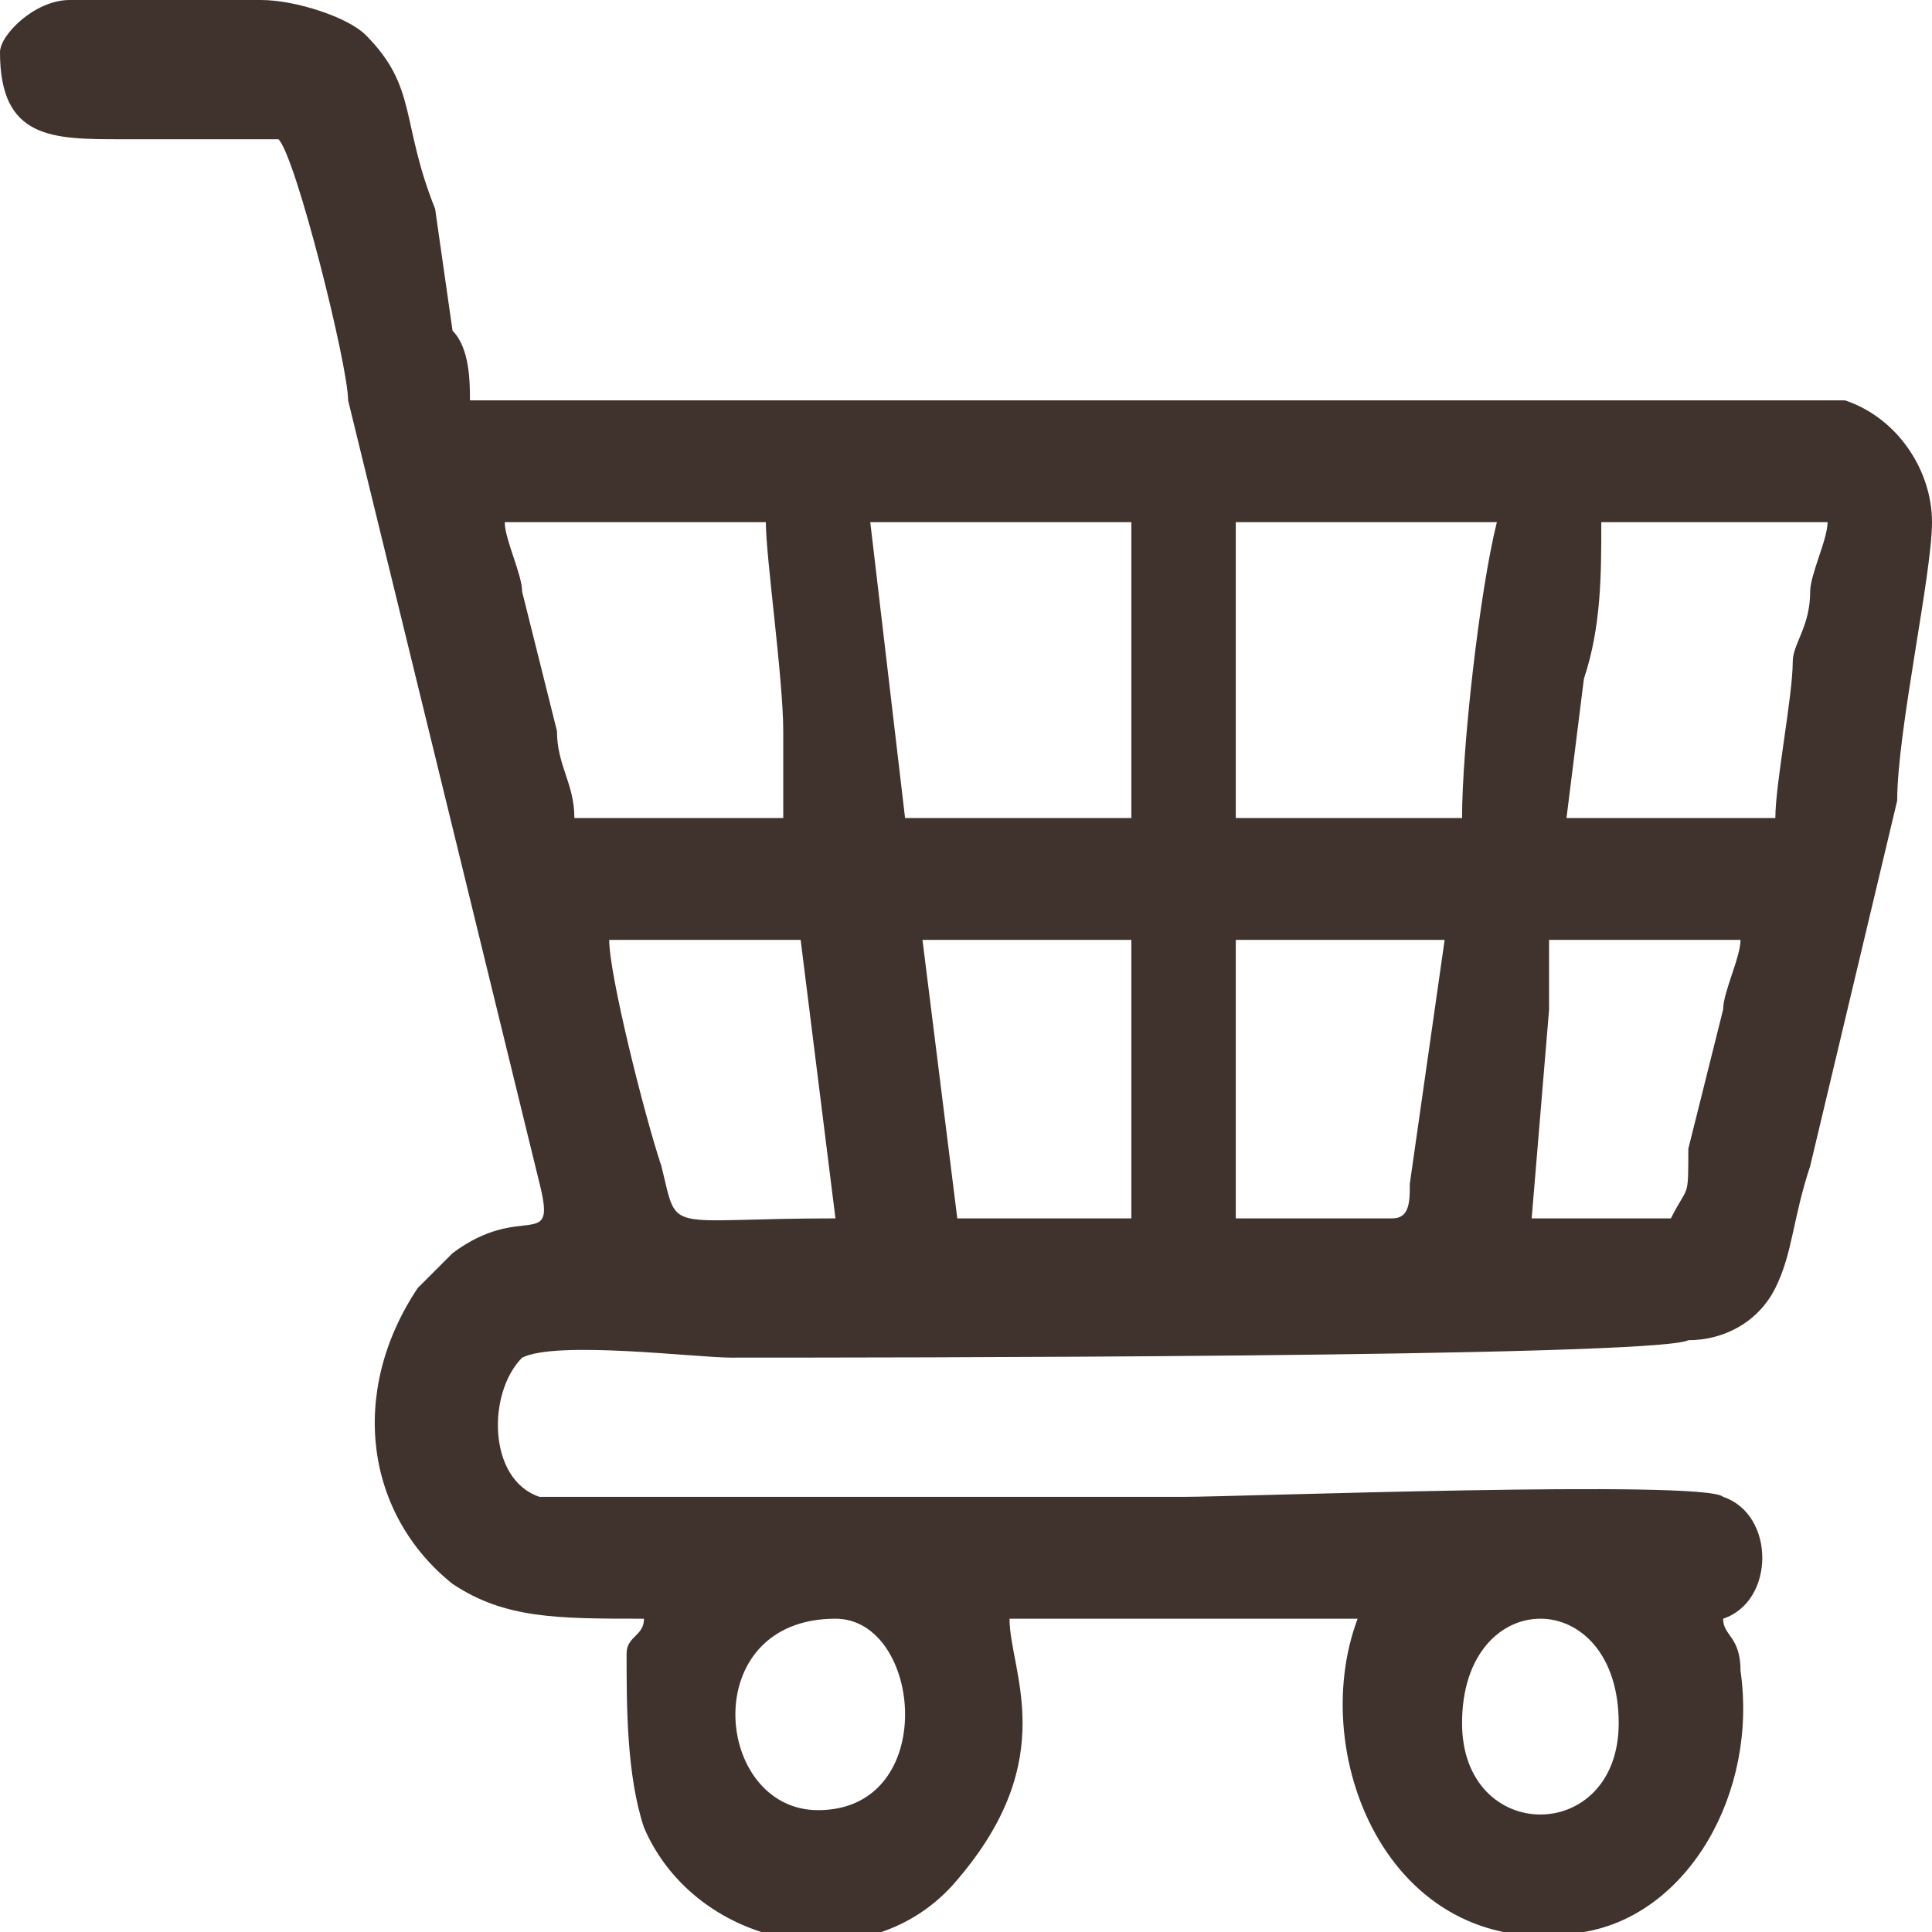 <?xml version="1.0" encoding="UTF-8"?>
<!DOCTYPE svg PUBLIC "-//W3C//DTD SVG 1.1//EN" "http://www.w3.org/Graphics/SVG/1.1/DTD/svg11.dtd">
<!-- Creator: CorelDRAW 2021 (64-Bit) -->
<svg xmlns="http://www.w3.org/2000/svg" xml:space="preserve" width="30px" height="30px" version="1.1" style="shape-rendering:geometricPrecision; text-rendering:geometricPrecision; image-rendering:optimizeQuality; fill-rule:evenodd; clip-rule:evenodd"
viewBox="0 0 1.11 1.11"
 xmlns:xlink="http://www.w3.org/1999/xlink"
 xmlns:xodm="http://www.corel.com/coreldraw/odm/2003">
 <defs>
  <style type="text/css">
   <![CDATA[
    .fil0 {fill:#40322C}
   ]]>
  </style>
 </defs>
 <g id="Capa_x0020_1">
  <path class="fil0" d="M0.84 0.99c0,-0.08 0.09,-0.08 0.09,0 0,0.07 -0.09,0.07 -0.09,0zm-0.37 0.05c-0.06,0 -0.07,-0.11 0.01,-0.11 0.05,0 0.06,0.11 -0.01,0.11zm0.33 -0.34l-0.09 0 0 -0.16 0.12 0 -0.02 0.14c0,0.01 0,0.02 -0.01,0.02zm0.16 0l-0.08 0 0.01 -0.12c0,-0.01 0,-0.03 0,-0.04l0.11 0c0,0.01 -0.01,0.03 -0.01,0.04l-0.02 0.08c0,0.03 0,0.02 -0.01,0.04zm-0.61 -0.16l0.11 0 0.02 0.16c-0.1,0 -0.09,0.01 -0.1,-0.03 -0.01,-0.03 -0.03,-0.11 -0.03,-0.13zm0.18 0l0.12 0 0 0.16 -0.1 0 -0.02 -0.16zm0.31 -0.07l-0.13 0 0 -0.17 0.15 0c-0.01,0.04 -0.02,0.13 -0.02,0.17zm-0.34 -0.17l0.15 0 0 0.17 -0.13 0 -0.02 -0.17zm0.52 0.17l-0.12 0 0.01 -0.08c0.01,-0.03 0.01,-0.06 0.01,-0.09l0.13 0c0,0.01 -0.01,0.03 -0.01,0.04 0,0.02 -0.01,0.03 -0.01,0.04 0,0.02 -0.01,0.07 -0.01,0.09zm-0.73 -0.17l0.15 0c0,0.02 0.01,0.09 0.01,0.12 0,0.02 0,0.03 0,0.05l-0.12 0c0,-0.02 -0.01,-0.03 -0.01,-0.05l-0.02 -0.08c0,-0.01 -0.01,-0.03 -0.01,-0.04zm-0.29 -0.27c0,0.05 0.03,0.05 0.07,0.05 0.03,0 0.06,0 0.09,0 0.01,0.01 0.04,0.13 0.04,0.15l0.11 0.45c0.01,0.04 -0.01,0.01 -0.05,0.04l-0.02 0.02c-0.04,0.06 -0.03,0.13 0.02,0.17 0.03,0.02 0.06,0.02 0.11,0.02 0,0.01 -0.01,0.01 -0.01,0.02 0,0.03 0,0.07 0.01,0.1 0.03,0.07 0.13,0.09 0.18,0.03 0.06,-0.07 0.03,-0.12 0.03,-0.15l0.2 0c-0.03,0.08 0.02,0.2 0.13,0.18 0.06,-0.01 0.1,-0.08 0.09,-0.15 0,-0.02 -0.01,-0.02 -0.01,-0.03 0.03,-0.01 0.03,-0.06 0,-0.07 -0.01,-0.01 -0.28,0 -0.31,0 -0.03,0 -0.35,0 -0.37,0 -0.03,-0.01 -0.03,-0.06 -0.01,-0.08 0.02,-0.01 0.1,0 0.12,0 0.07,0 0.53,0 0.55,-0.01 0.02,0 0.04,-0.01 0.05,-0.03 0.01,-0.02 0.01,-0.04 0.02,-0.07l0.05 -0.21c0,-0.04 0.02,-0.13 0.02,-0.16 0,-0.03 -0.02,-0.06 -0.05,-0.07 -0.04,0 -0.29,0 -0.34,0 -0.15,0 -0.3,0 -0.45,0 0,-0.01 0,-0.03 -0.01,-0.04l-0.01 -0.07c-0.02,-0.05 -0.01,-0.07 -0.04,-0.1 -0.01,-0.01 -0.04,-0.02 -0.06,-0.02l-0.11 0c-0.02,0 -0.04,0.02 -0.04,0.03z"/>
 </g>
</svg>

